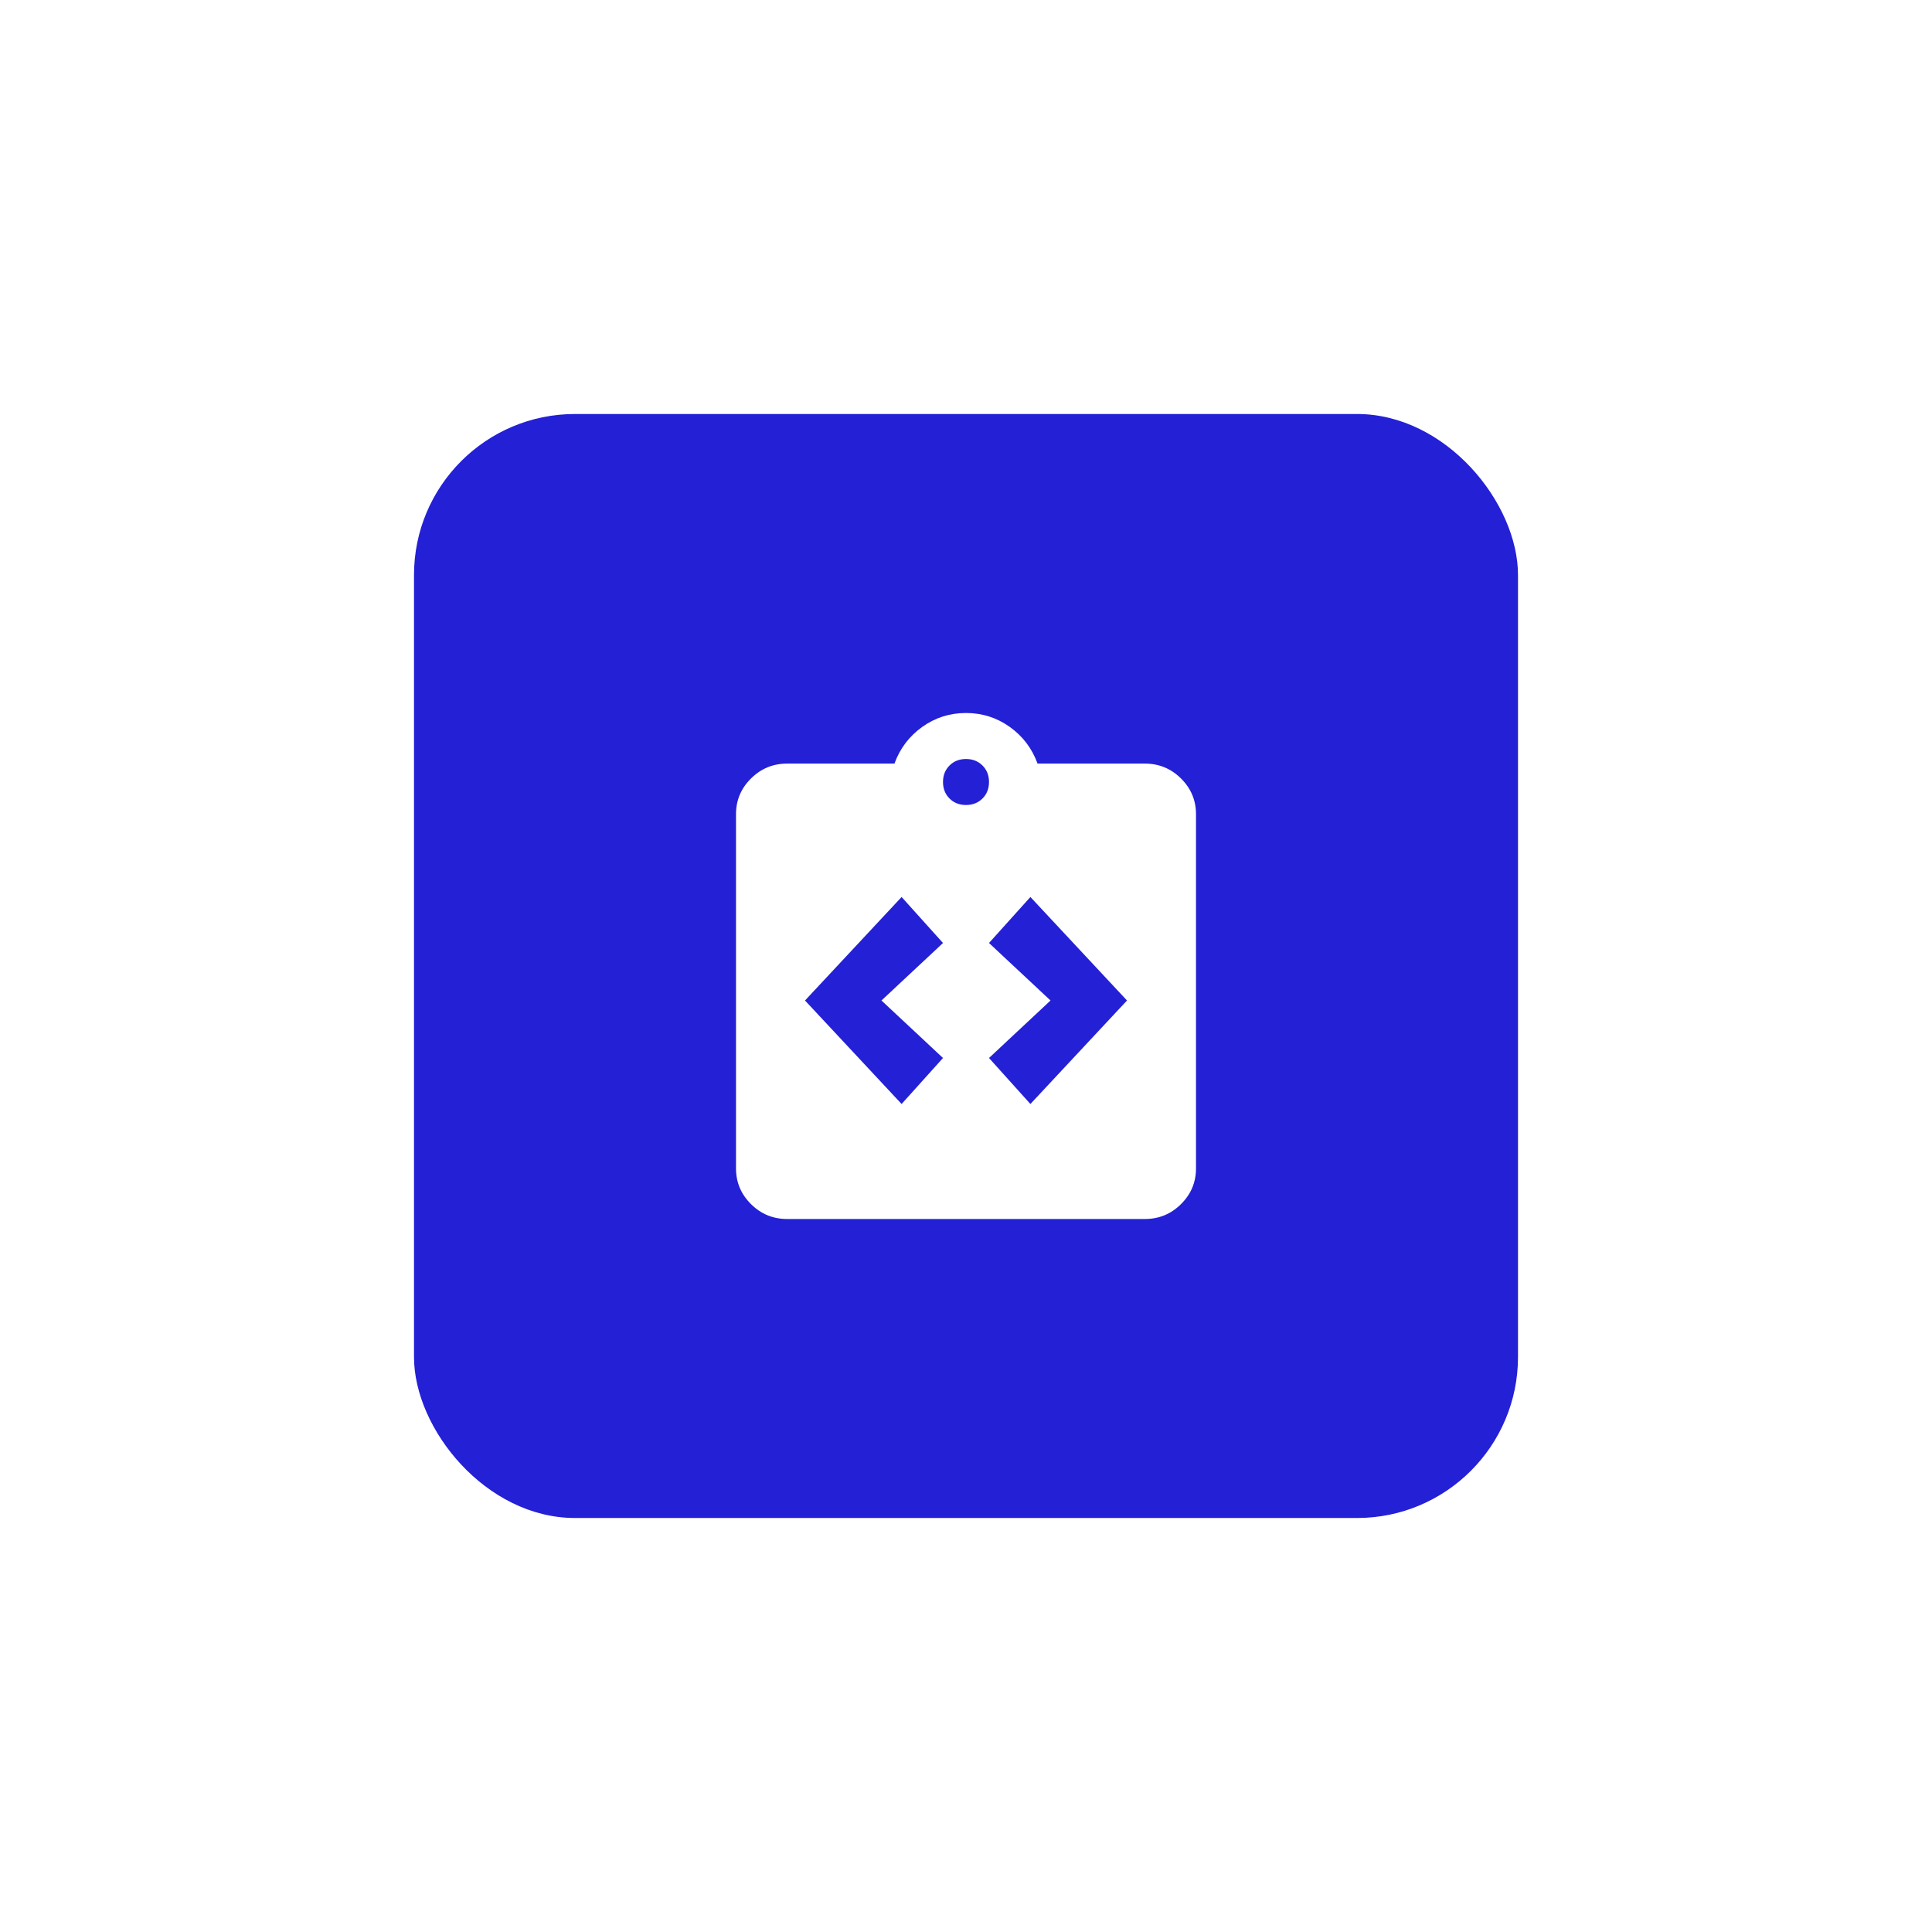 <?xml version="1.0" encoding="UTF-8"?> <svg xmlns="http://www.w3.org/2000/svg" xmlns:xlink="http://www.w3.org/1999/xlink" fill="none" height="84" viewBox="0 0 84 84" width="84"><filter id="a" color-interpolation-filters="sRGB" filterUnits="userSpaceOnUse" height="84" width="84" x="0" y="0"><feFlood flood-opacity="0" result="BackgroundImageFix"></feFlood><feColorMatrix in="SourceAlpha" result="hardAlpha" type="matrix" values="0 0 0 0 0 0 0 0 0 0 0 0 0 0 0 0 0 0 127 0"></feColorMatrix><feOffset dy="4"></feOffset><feGaussianBlur stdDeviation="9"></feGaussianBlur><feComposite in2="hardAlpha" operator="out"></feComposite><feColorMatrix type="matrix" values="0 0 0 0 0.475 0 0 0 0 0.667 0 0 0 0 0.925 0 0 0 0.5 0"></feColorMatrix><feBlend in2="BackgroundImageFix" mode="normal" result="effect1_dropShadow_3170_32661"></feBlend><feBlend in="SourceGraphic" in2="effect1_dropShadow_3170_32661" mode="normal" result="shape"></feBlend></filter><g filter="url(#a)"><rect fill="#2320d6" height="48" rx="7" width="48" x="18" y="14"></rect><path clip-rule="evenodd" d="m32.653 48.354c.435.431.958.646 1.569.646h15.556c.611 0 1.134-.215 1.569-.646.435-.431.653-.949.653-1.554v-15.4c0-.605-.218-1.123-.653-1.554-.435-.431-.958-.646-1.569-.646h-4.667c-.241-.66-.643-1.192-1.208-1.595s-1.199-.605-1.903-.605-1.338.202-1.903.605-.968.935-1.208 1.595h-4.667c-.611 0-1.134.215-1.569.646-.435.431-.653.949-.653 1.554v15.4c0 .605.218 1.123.653 1.554zm6.547-4.354 1.8-2-2.675-2.5 2.675-2.5-1.8-2-4.2 4.5zm5.6 0 4.2-4.5-4.2-4.5-1.8 2 2.675 2.5-2.675 2.5zm-2.8-13c.289 0 .528-.094.717-.283s.283-.428.283-.717-.094-.528-.283-.717-.428-.283-.717-.283-.528.094-.717.283-.283.428-.283.717.094.528.283.717.428.283.717.283z" fill="#fff" fill-rule="evenodd"></path></g></svg> 
